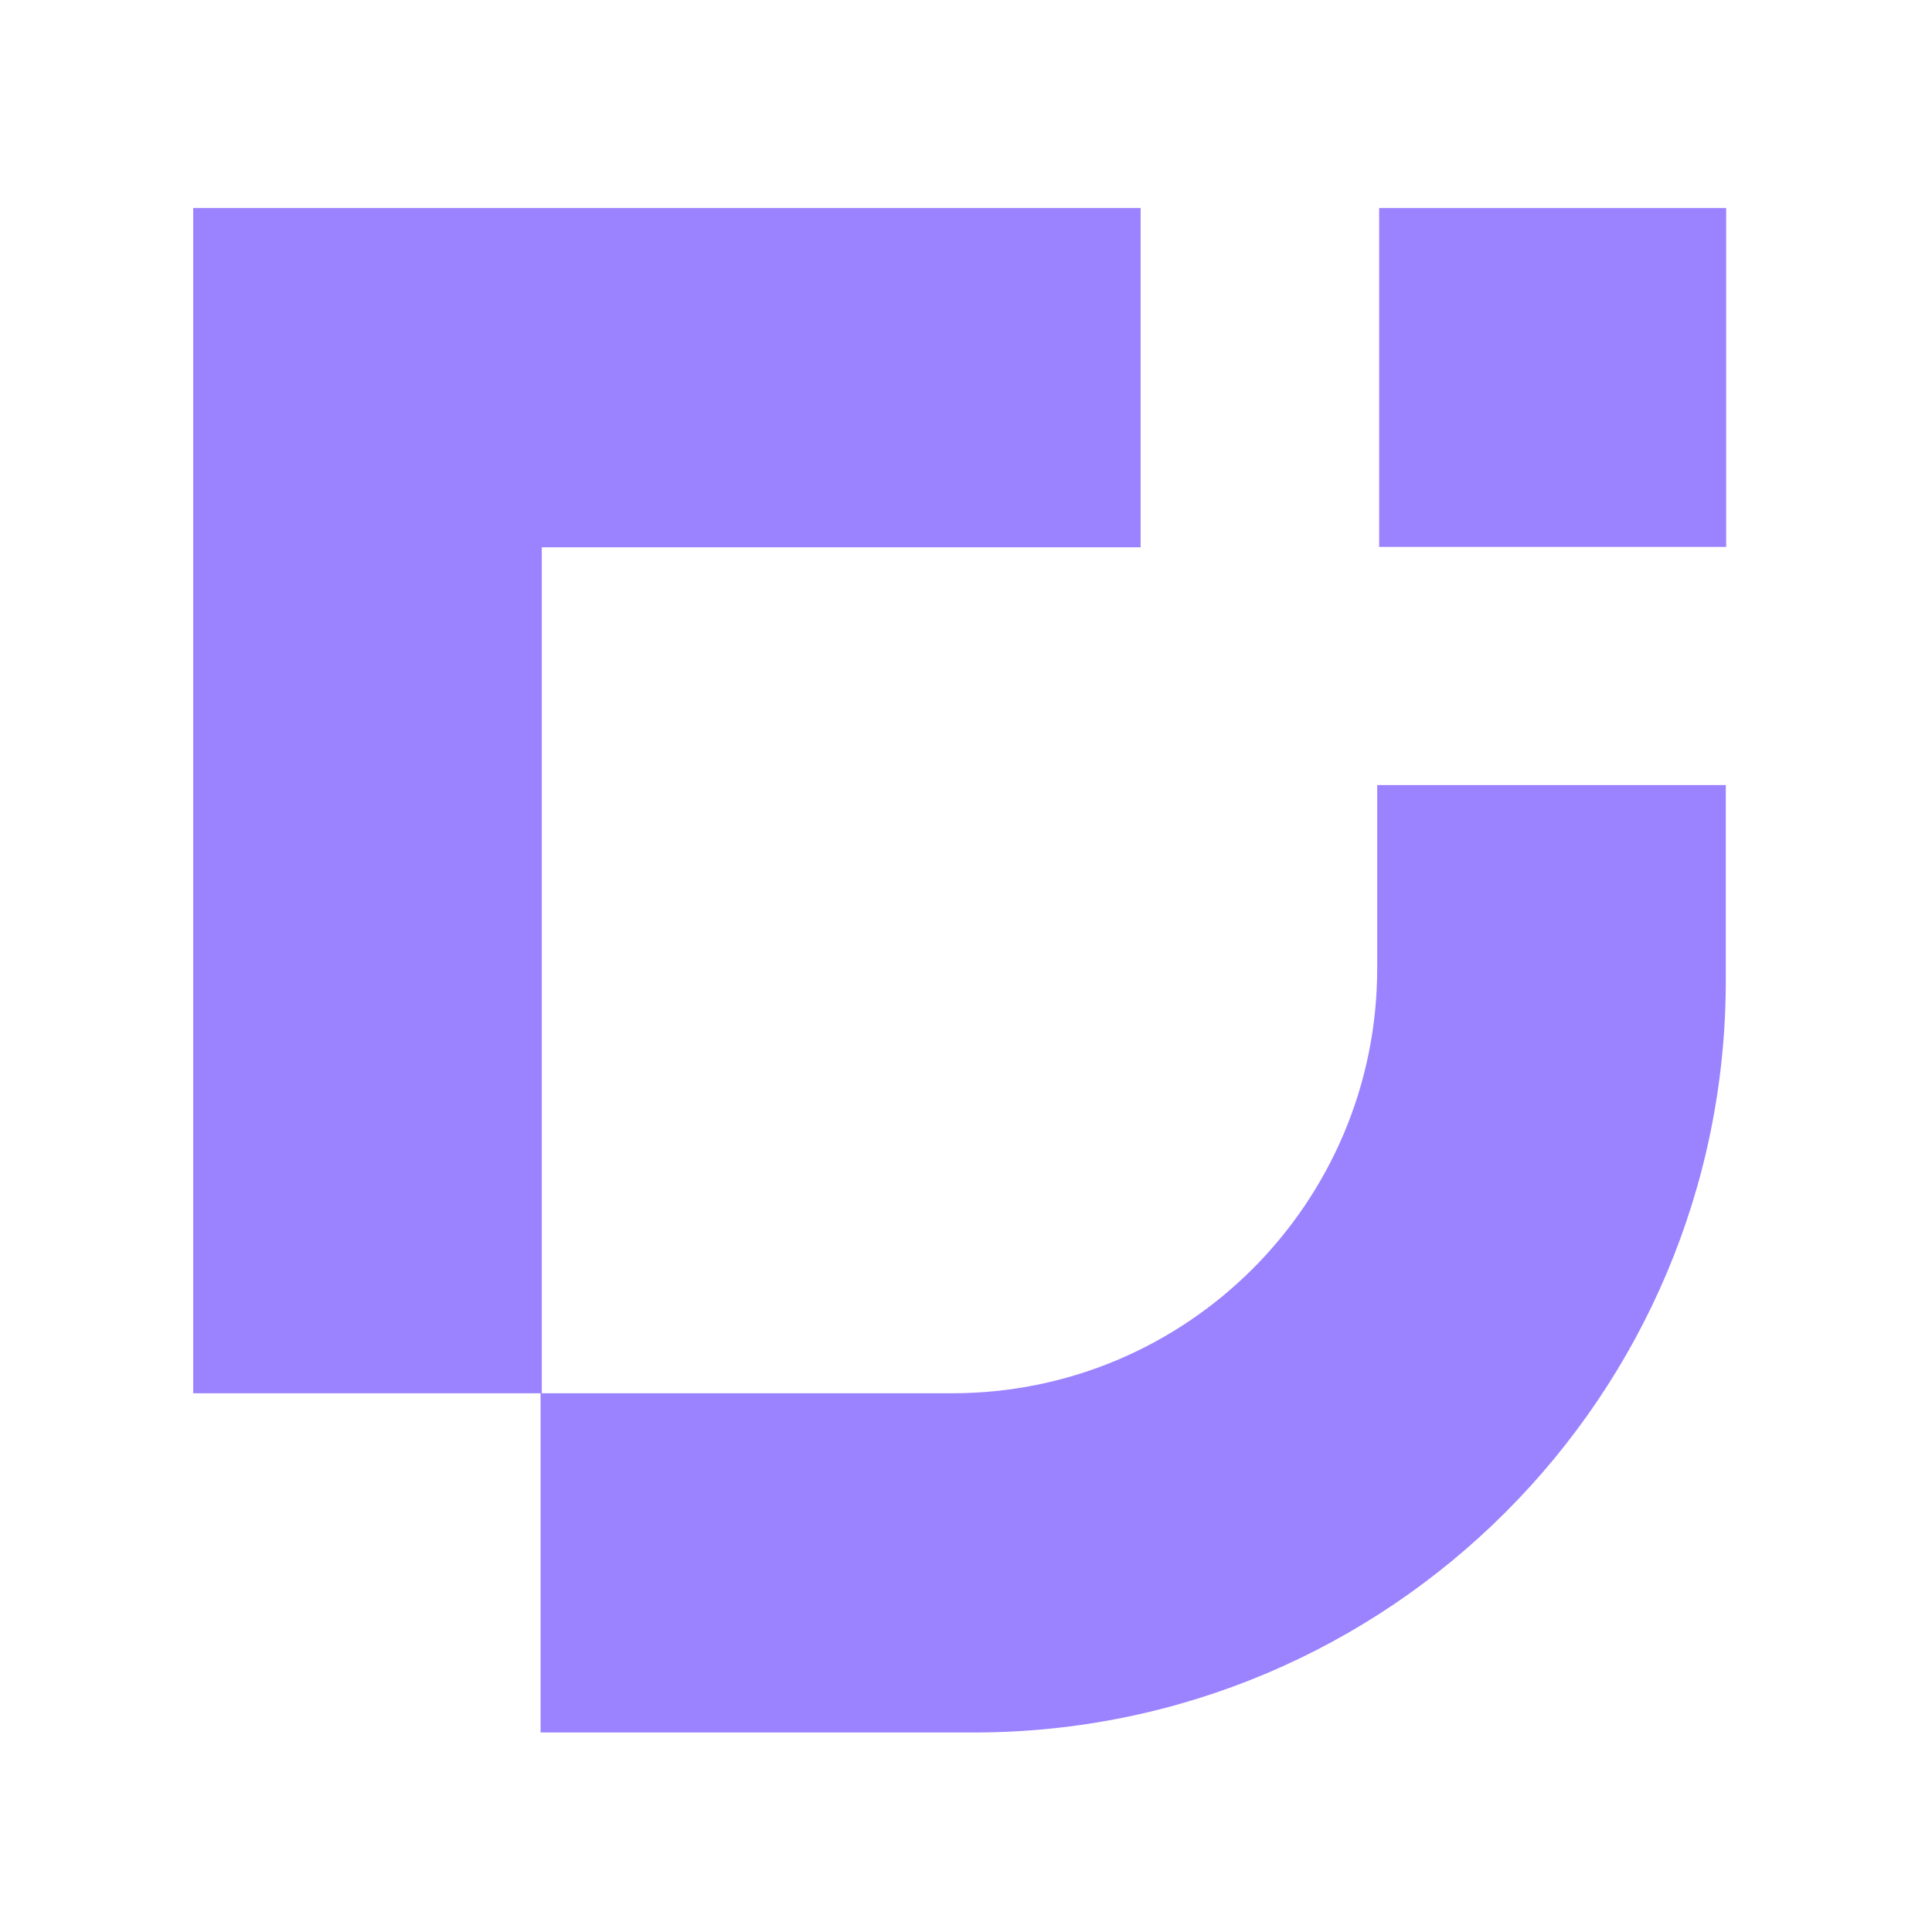 <svg width="130" height="130" viewBox="0 0 130 130" fill="none" xmlns="http://www.w3.org/2000/svg">
<path fill-rule="evenodd" clip-rule="evenodd" d="M13 14H76.75V36.825H36.456V93.75H64.069C79.865 93.75 92.669 80.945 92.669 65.15V52.825H116.125V65.975C116.125 93.921 93.471 116.575 65.525 116.575H36.375V93.75L13 93.75V14Z" fill="#9B82FF"/>
<path d="M116.15 14H92.8L92.8 36.8H116.15V14Z" fill="#9B82FF"/>
</svg>

